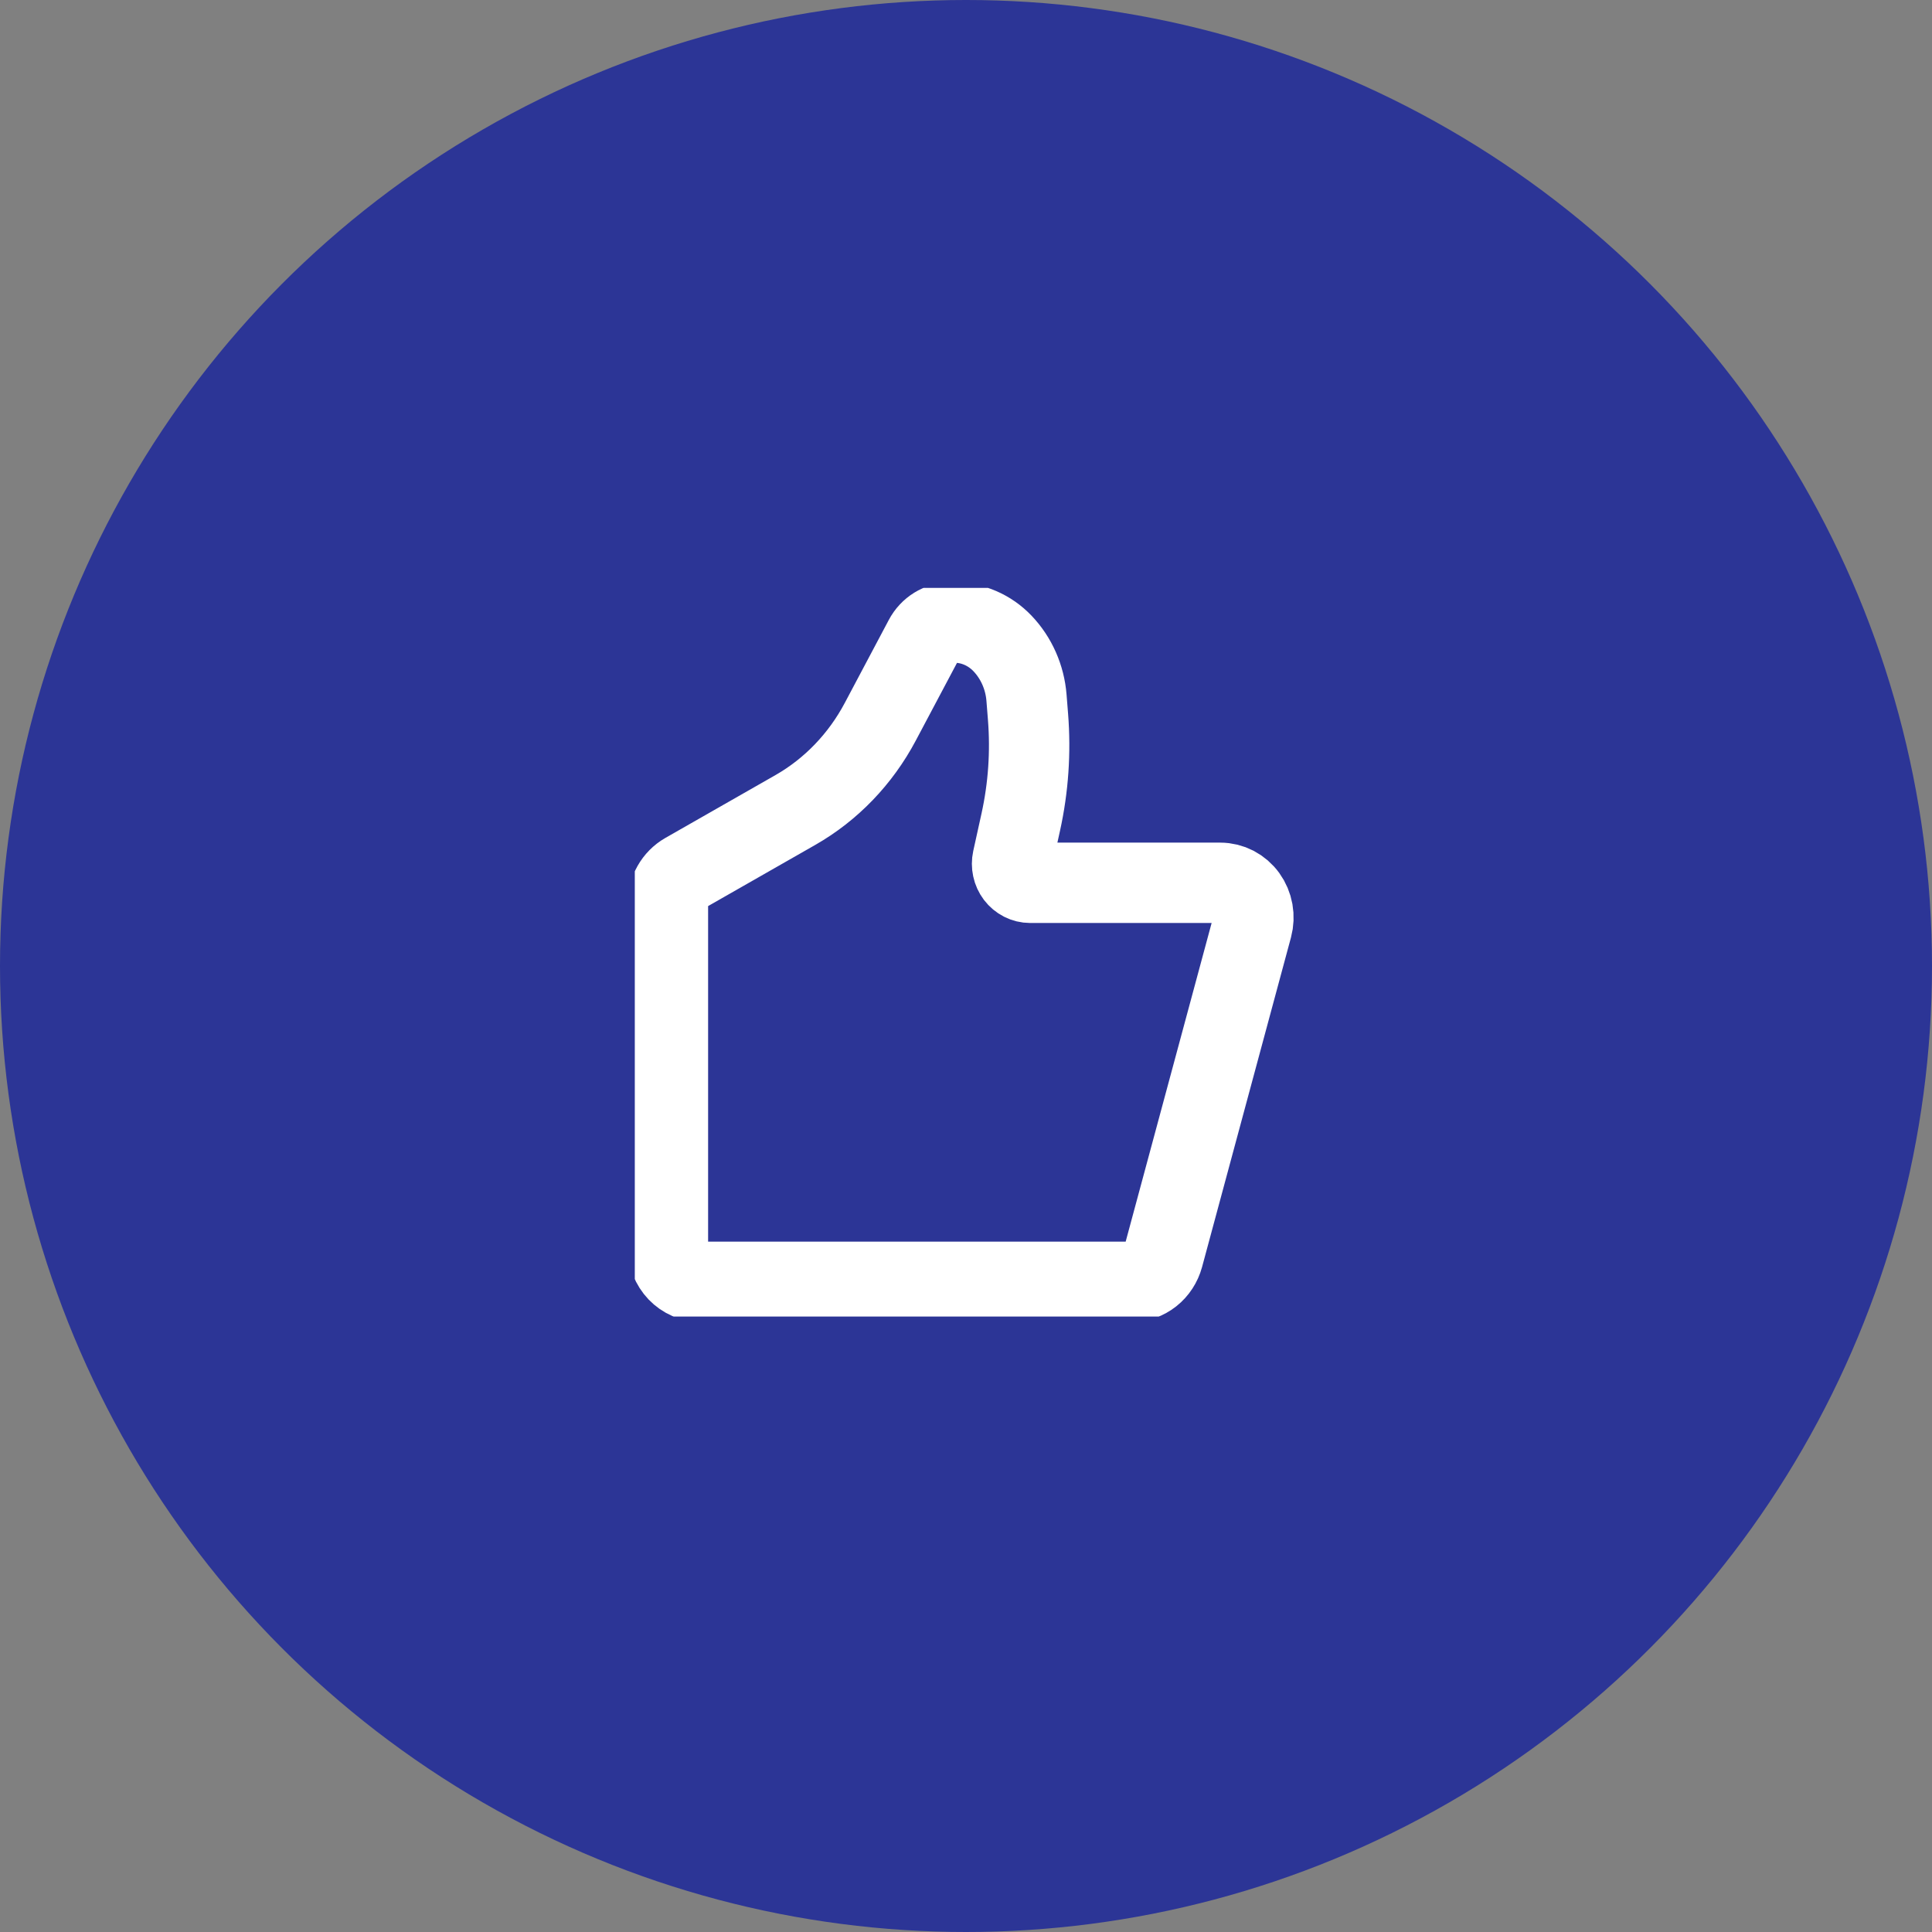 <svg width="70" height="70" viewBox="0 0 70 70" fill="none" xmlns="http://www.w3.org/2000/svg">
<rect x="0" y="0" width="70" height="70" fill="#808080" stroke="none"/>
<circle cx="35" cy="35" r="35" fill="#2C3596"/>
<g clip-path="url(#clip0_1_127)">
<path d="M42.147 45.528L45.369 33.585C45.419 33.398 45.427 33.201 45.393 33.01C45.359 32.819 45.283 32.639 45.171 32.484C45.059 32.329 44.914 32.204 44.748 32.117C44.582 32.031 44.399 31.986 44.214 31.986H37.325C37.226 31.986 37.129 31.962 37.04 31.917C36.951 31.872 36.873 31.807 36.811 31.726C36.75 31.645 36.706 31.551 36.685 31.45C36.663 31.349 36.663 31.244 36.685 31.143L36.985 29.783C37.26 28.535 37.348 27.25 37.247 25.974L37.192 25.281C37.133 24.537 36.824 23.839 36.32 23.311C35.859 22.829 35.234 22.557 34.582 22.557H34.438C34.044 22.557 33.681 22.781 33.49 23.142L31.895 26.149C31.18 27.498 30.114 28.607 28.821 29.346L24.825 31.627C24.636 31.736 24.478 31.895 24.368 32.09C24.258 32.284 24.2 32.506 24.2 32.733V45.186C24.2 45.519 24.326 45.839 24.551 46.075C24.776 46.31 25.082 46.443 25.4 46.443H40.992C41.253 46.443 41.508 46.353 41.716 46.188C41.924 46.023 42.075 45.791 42.147 45.528Z" stroke="white" stroke-width="2.912" stroke-linecap="round" stroke-linejoin="round"/>
</g>
<defs>
<clipPath id="clip0_1_127">
<rect width="24" height="26.4" fill="white" transform="translate(23 21.3)"/>
</clipPath>
</defs>
</svg>
